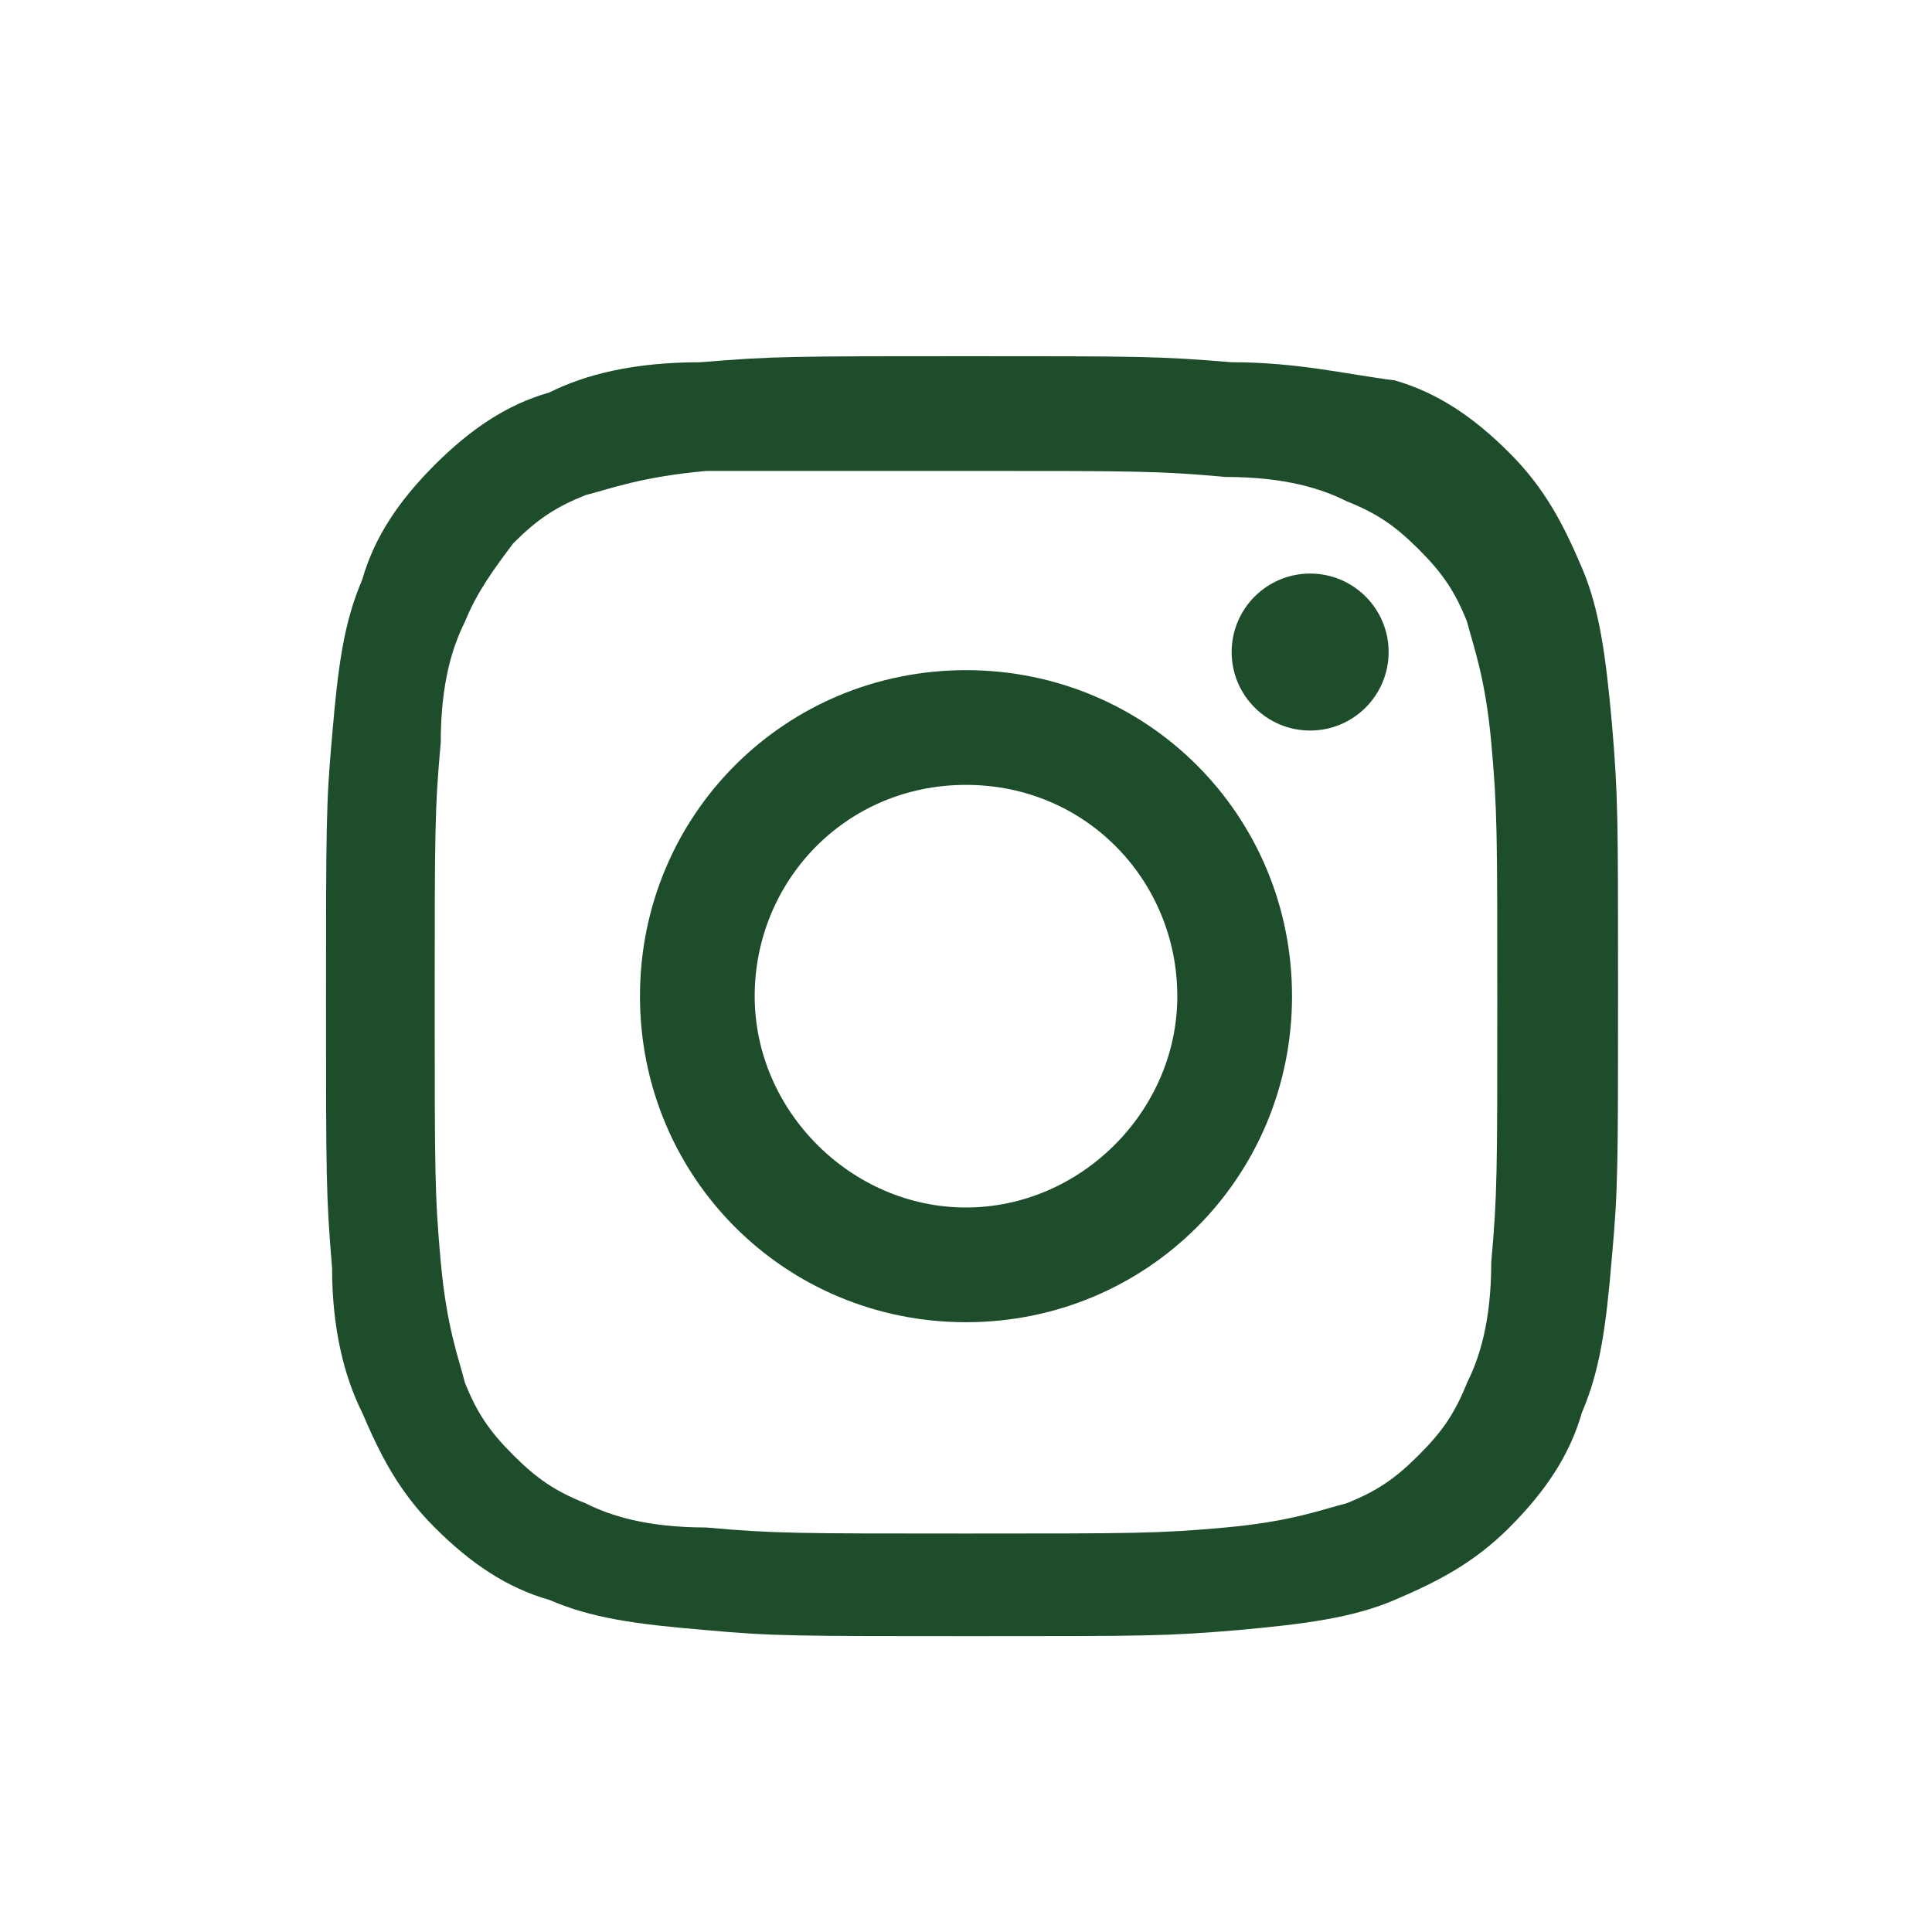 <?xml version="1.0" encoding="utf-8"?>
<!-- Generator: Adobe Illustrator 25.4.1, SVG Export Plug-In . SVG Version: 6.00 Build 0)  -->
<svg version="1.1" id="Layer_1" xmlns="http://www.w3.org/2000/svg" xmlns:xlink="http://www.w3.org/1999/xlink" x="0px" y="0px"
	 viewBox="0 0 32 32" style="enable-background:new 0 0 32 32;" xml:space="preserve">
<style type="text/css">
	.st0{fill:none;}
	.st1{fill:#1E4D2B;}
</style>
<rect x="0" class="st0" width="32" height="32"/>
<g>
	<path class="st1" d="M16,7.8c2.8,0,3.2,0,4.3,0.1c1,0,1.6,0.2,2,0.4c0.5,0.2,0.8,0.4,1.2,0.8c0.4,0.4,0.6,0.7,0.8,1.2
		c0.1,0.4,0.3,0.9,0.4,2c0.1,1.1,0.1,1.5,0.1,4.3s0,3.2-0.1,4.3c0,1-0.2,1.6-0.4,2c-0.2,0.5-0.4,0.8-0.8,1.2
		c-0.4,0.4-0.7,0.6-1.2,0.8c-0.4,0.1-0.9,0.3-2,0.4c-1.1,0.1-1.5,0.1-4.3,0.1c-2.8,0-3.2,0-4.3-0.1c-1,0-1.6-0.2-2-0.4
		c-0.5-0.2-0.8-0.4-1.2-0.8c-0.4-0.4-0.6-0.7-0.8-1.2c-0.1-0.4-0.3-0.9-0.4-2c-0.1-1.1-0.1-1.5-0.1-4.3s0-3.2,0.1-4.3
		c0-1,0.2-1.6,0.4-2C7.9,9.8,8.2,9.4,8.5,9c0.4-0.4,0.7-0.6,1.2-0.8c0.4-0.1,0.9-0.3,2-0.4C12.8,7.8,13.2,7.8,16,7.8 M16,5.9
		c-2.9,0-3.2,0-4.4,0.1C10.5,6,9.7,6.2,9.1,6.5C8.4,6.7,7.8,7.1,7.2,7.7C6.6,8.3,6.2,8.9,6,9.6c-0.3,0.7-0.4,1.4-0.5,2.6
		c-0.1,1.1-0.1,1.5-0.1,4.4c0,2.9,0,3.2,0.1,4.4C5.5,22,5.7,22.8,6,23.4c0.3,0.7,0.6,1.3,1.2,1.9c0.6,0.6,1.2,1,1.9,1.2
		c0.7,0.3,1.4,0.4,2.6,0.5c1.1,0.1,1.5,0.1,4.4,0.1s3.2,0,4.4-0.1c1.1-0.1,1.9-0.2,2.6-0.5c0.7-0.3,1.3-0.6,1.9-1.2
		c0.6-0.6,1-1.2,1.2-1.9c0.3-0.7,0.4-1.4,0.5-2.6c0.1-1.1,0.1-1.5,0.1-4.4s0-3.2-0.1-4.4c-0.1-1.1-0.2-1.9-0.5-2.6
		c-0.3-0.7-0.6-1.3-1.2-1.9c-0.6-0.6-1.2-1-1.9-1.2C22.3,6.2,21.5,6,20.4,6C19.2,5.9,18.9,5.9,16,5.9L16,5.9z"/>
	<path class="st1" d="M16,11.1c-3,0-5.4,2.4-5.4,5.4s2.4,5.4,5.4,5.4s5.4-2.4,5.4-5.4S19,11.1,16,11.1z M16,20
		c-1.9,0-3.5-1.6-3.5-3.5S14,13,16,13s3.5,1.6,3.5,3.5S17.9,20,16,20z"/>
	<circle class="st1" cx="21.7" cy="10.8" r="1.3"/>
</g>
</svg>
